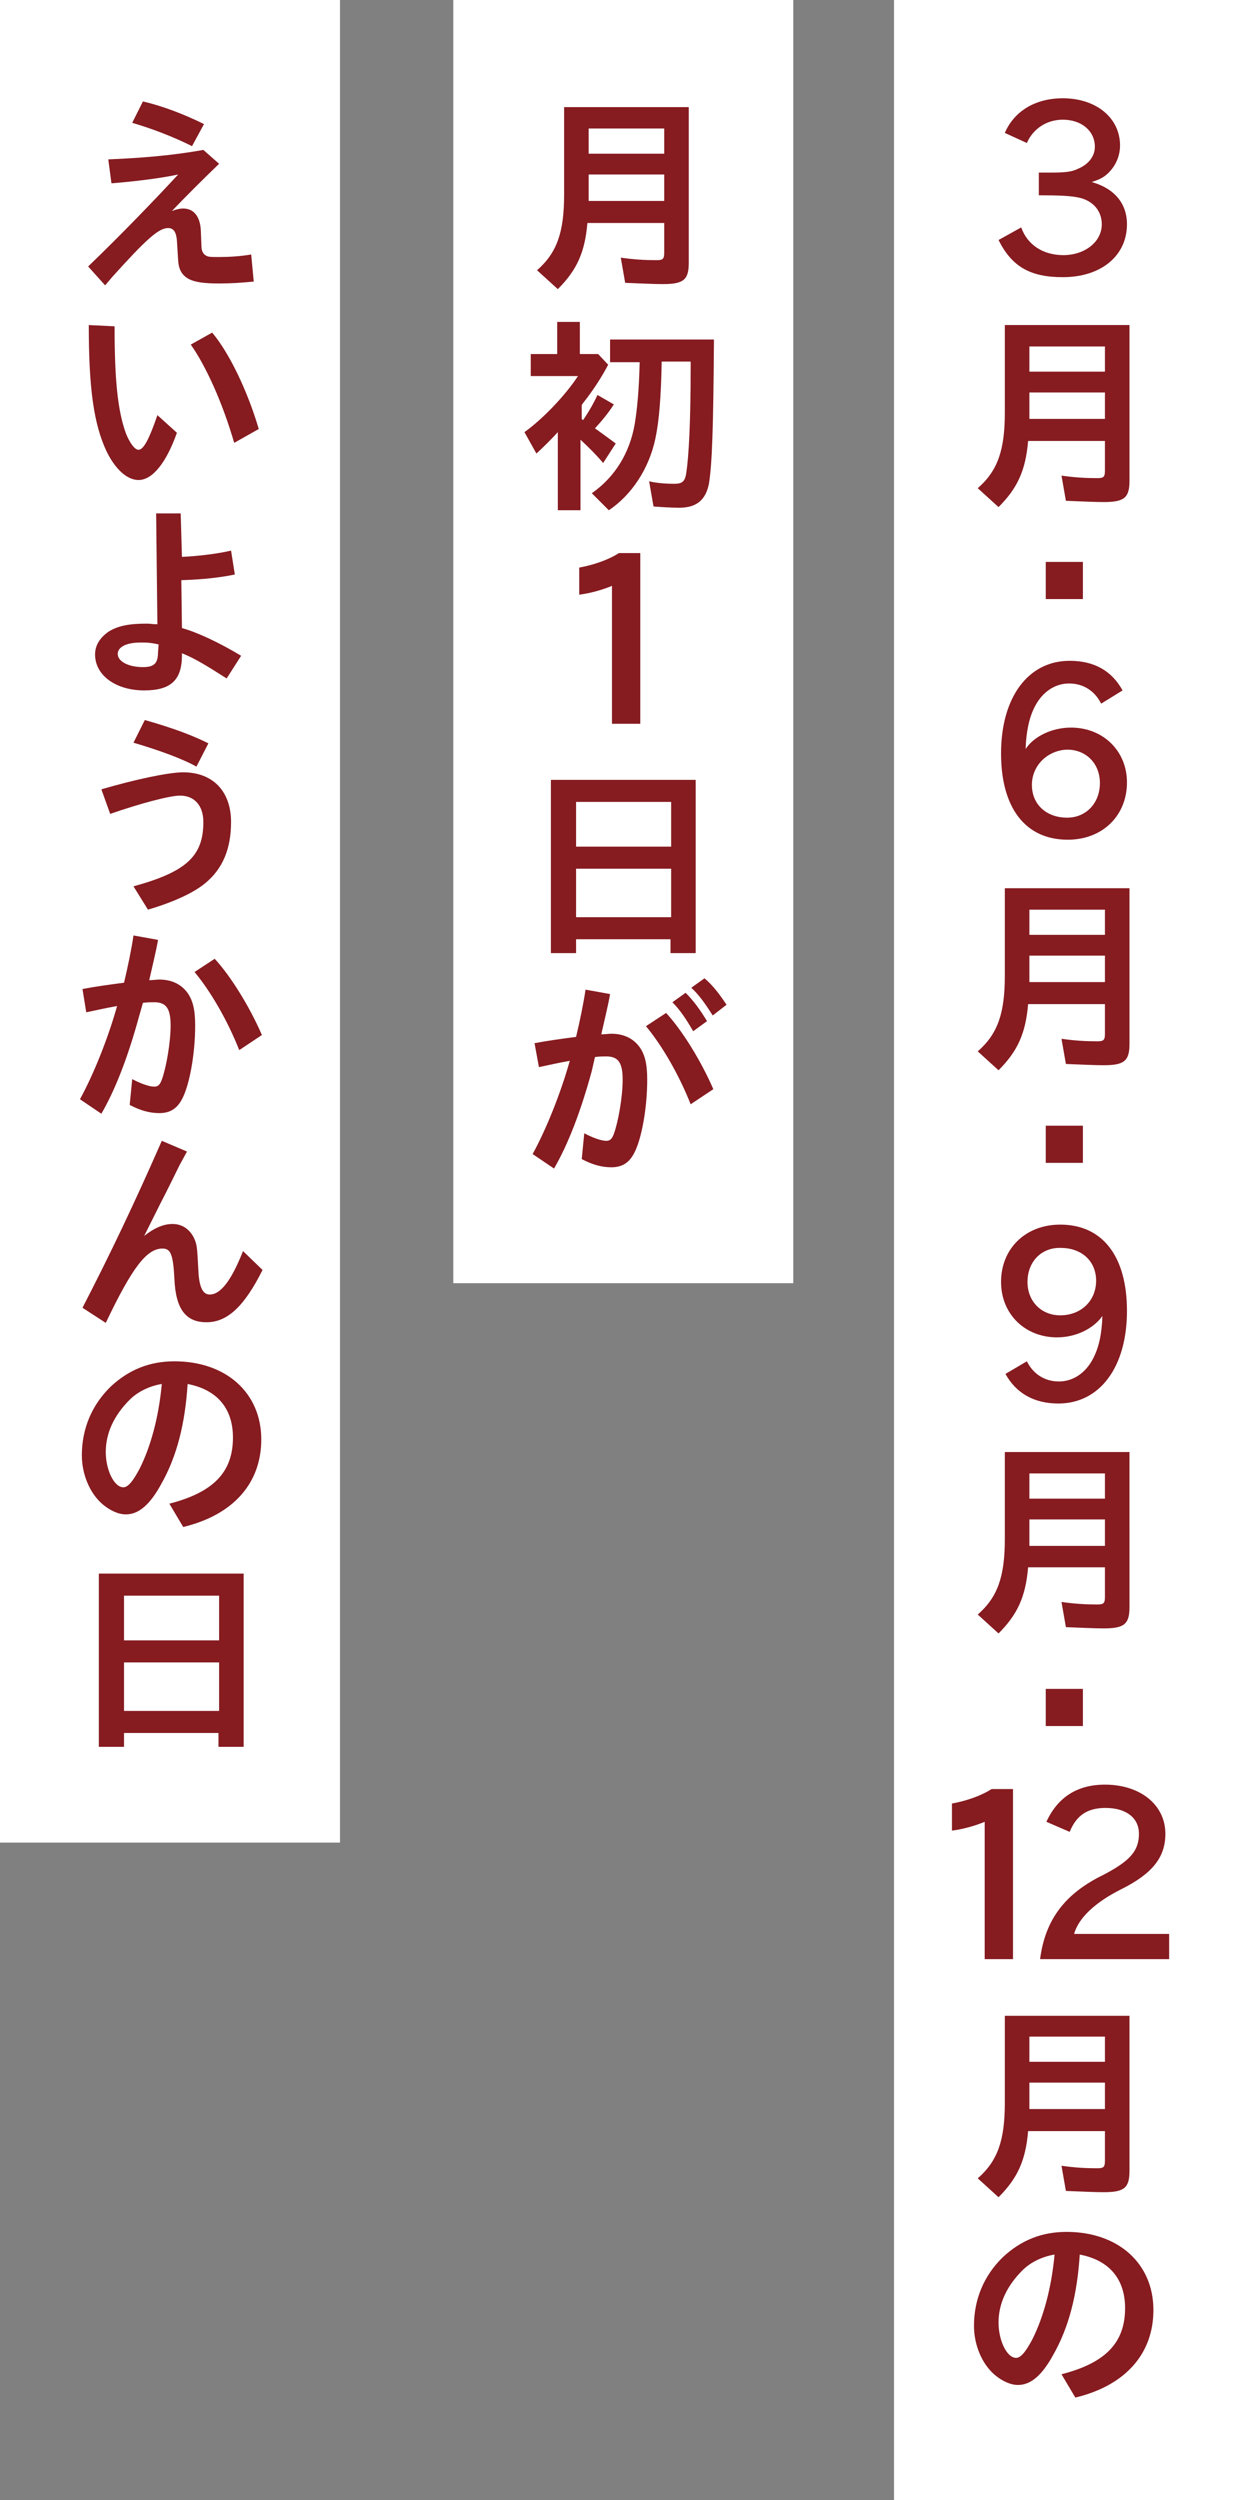 <?xml version="1.0" encoding="utf-8"?>
<!-- Generator: Adobe Illustrator 28.0.0, SVG Export Plug-In . SVG Version: 6.00 Build 0)  -->
<svg version="1.1" id="レイヤー_1" xmlns="http://www.w3.org/2000/svg" xmlns:xlink="http://www.w3.org/1999/xlink" x="0px"
	 y="0px" viewBox="0 0 196 396.9" style="enable-background:new 0 0 196 396.9;" xml:space="preserve">
<rect x="0" y="0" width="196" height="396.9" fill="#808080" stroke="none"/>
<style type="text/css">
	.st0{fill:#FFFFFF;}
	.st1{fill:#861B20;}
	.st2{enable-background:new    ;}
</style>
<g id="レイヤー_2_00000106141141548762404890000015683067587507309223_">
	<g id="PICKUP1">
		<rect x="142" y="0" class="st0" width="54" height="396.9"/>
		<rect x="72" y="0" class="st0" width="54" height="203.7"/>
		<rect y="0" class="st0" width="54" height="292.5"/>
		<g>
			<path class="st1" d="M159.6,21.1c1.5-3.5,4.9-5.5,9.2-5.5c5.3,0,9.1,3.1,9.1,7.5c0,2-1,3.8-2.5,4.9c-0.6,0.4-1.1,0.6-2,0.9
				c3.6,1,5.6,3.4,5.6,6.7c0,5-4.1,8.4-10.2,8.4c-5.2,0-8.1-1.7-10.2-5.9l3.6-2c1,2.8,3.5,4.4,6.7,4.4c3.4,0,6.1-2.1,6.1-4.9
				c0-2.2-1.5-3.9-4-4.3c-1.1-0.2-2.7-0.3-6-0.3v-3.6h1.3h0.4c2.4,0,3.5-0.1,4.5-0.6c1.7-0.7,2.7-2,2.7-3.5c0-2.5-2.1-4.3-5.1-4.3
				c-2.5,0-4.7,1.4-5.7,3.7L159.6,21.1z"/>
			<path class="st1" d="M179.4,76.3c0,2.7-0.8,3.4-4.1,3.4c-1.5,0-3.3-0.1-6-0.2l-0.7-4c2.1,0.3,3.8,0.4,5.7,0.4
				c1,0,1.2-0.2,1.2-1.2V70h-12.2c-0.4,4.7-1.7,7.5-4.7,10.5l-3.3-3c3.2-2.8,4.3-6.1,4.3-12V51.6h19.8V76.3z M163.5,64.6
				c0,0.8,0,1.1,0,1.9h12v-4.2h-12V64.6z M163.5,59h12v-4h-12V59z"/>
			<path class="st1" d="M172,89.2v5.9h-5.9v-5.9H172z"/>
			<path class="st1" d="M174.9,111.7c-1-2-2.8-3.2-5.1-3.2c-2.2,0-4.2,1.3-5.4,3.6c-0.9,1.7-1.4,3.9-1.5,6.8c1.3-2,4.2-3.4,7.2-3.4
				c5.1,0,8.9,3.7,8.9,8.7c0,5.3-3.9,9.1-9.4,9.1c-6.7,0-10.6-5-10.6-13.7c0-8.9,4.3-14.7,10.9-14.7c3.9,0,6.7,1.6,8.4,4.7
				L174.9,111.7z M163.9,124.6c0,3.1,2.3,5.2,5.6,5.2c3,0,5.2-2.3,5.2-5.5c0-3.1-2.2-5.3-5.2-5.3
				C166.4,119.1,163.9,121.5,163.9,124.6z"/>
			<path class="st1" d="M179.4,165.7c0,2.7-0.8,3.4-4.1,3.4c-1.5,0-3.3-0.1-6-0.2l-0.7-4c2.1,0.3,3.8,0.4,5.7,0.4
				c1,0,1.2-0.2,1.2-1.2v-4.7h-12.2c-0.4,4.7-1.7,7.5-4.7,10.5l-3.3-3c3.2-2.8,4.3-6.1,4.3-12V141h19.8V165.7z M163.5,154
				c0,0.8,0,1.1,0,1.9h12v-4.2h-12V154z M163.5,148.4h12v-4h-12V148.4z"/>
			<path class="st1" d="M172,178.7v5.9h-5.9v-5.9H172z"/>
			<path class="st1" d="M163.1,216.1c1,2,2.8,3.2,5.1,3.2c2.2,0,4.2-1.3,5.4-3.6c0.9-1.7,1.4-3.8,1.5-6.8c-1.4,2-4.2,3.4-7.2,3.4
				c-5.1,0-8.9-3.7-8.9-8.8c0-5.3,3.9-9.1,9.4-9.1c6.7,0,10.6,5,10.6,13.7c0,8.9-4.3,14.7-10.9,14.7c-3.8,0-6.7-1.6-8.4-4.7
				L163.1,216.1z M163.2,203.5c0,3.1,2.2,5.3,5.2,5.3c3.3,0,5.7-2.3,5.7-5.5c0-3.1-2.3-5.2-5.6-5.2
				C165.4,198,163.2,200.3,163.2,203.5z"/>
			<path class="st1" d="M179.4,255.1c0,2.7-0.8,3.4-4.1,3.4c-1.5,0-3.3-0.1-6-0.2l-0.7-4c2.1,0.3,3.8,0.4,5.7,0.4
				c1,0,1.2-0.2,1.2-1.2v-4.7h-12.2c-0.4,4.7-1.7,7.5-4.7,10.5l-3.3-3c3.2-2.8,4.3-6.1,4.3-12v-13.8h19.8V255.1z M163.5,243.5
				c0,0.8,0,1.1,0,1.9h12v-4.2h-12V243.5z M163.5,237.9h12v-4h-12V237.9z"/>
			<path class="st1" d="M172,268.1v5.9h-5.9v-5.9H172z"/>
			<path class="st1" d="M179.4,344.6c0,2.7-0.8,3.4-4.1,3.4c-1.5,0-3.3-0.1-6-0.2l-0.7-4c2.1,0.3,3.8,0.4,5.7,0.4
				c1,0,1.2-0.2,1.2-1.2v-4.7h-12.2c-0.4,4.7-1.7,7.5-4.7,10.5l-3.3-3c3.2-2.8,4.3-6.1,4.3-12V320h19.8V344.6z M163.5,332.9
				c0,0.8,0,1.1,0,1.9h12v-4.2h-12V332.9z M163.5,327.3h12v-4h-12V327.3z"/>
			<path class="st1" d="M168.6,376.9c7-1.8,10.1-5,10.1-10.5c0-4.6-2.5-7.6-7.2-8.5c-0.4,6.3-1.7,11.5-4.2,15.9
				c-1.8,3.3-3.6,4.8-5.6,4.8c-1.2,0-2.5-0.6-3.7-1.6c-2-1.7-3.3-4.7-3.3-7.8c0-4.2,1.6-8,4.6-10.9c2.9-2.7,6.2-4,10.1-4
				c8.2,0,13.8,5,13.8,12.4c0,7-4.5,12-12.4,13.9L168.6,376.9z M158.6,368.7c0,2.8,1.3,5.6,2.8,5.6c0.7,0,1.5-0.9,2.6-3
				c1.7-3.4,3-8,3.5-13.4c-1.9,0.3-3.8,1.2-5.1,2.5C159.9,362.9,158.6,365.7,158.6,368.7z"/>
		</g>
		<g class="st2">
			<path class="st1" d="M156.4,289.2c-1.4,0.6-3.5,1.2-5.2,1.4v-4.3c2.2-0.4,4.6-1.2,6.3-2.3h3.4V311h-4.5V289.2z"/>
		</g>
		<g class="st2">
			<path class="st1" d="M165.2,311c0.8-6.2,3.9-10.4,10.1-13.4c4.2-2.2,5.6-3.8,5.6-6.5c0-2.5-2-4.1-5.3-4.1c-2.8,0-4.6,1.1-5.7,3.8
				l-3.7-1.6c1.8-3.9,4.9-5.9,9.3-5.9c5.6,0,9.6,3.2,9.6,7.8c0,3.7-2,6.3-7,8.8c-4.2,2.1-6.8,4.6-7.5,7.1h15.1v4H165.2z"/>
		</g>
		<g>
			<path class="st1" d="M109.4,41.7c0,2.7-0.8,3.4-4.1,3.4c-1.5,0-3.3-0.1-6-0.2l-0.7-4c2.1,0.3,3.8,0.4,5.7,0.4
				c1,0,1.2-0.2,1.2-1.2v-4.7H93.3c-0.4,4.7-1.7,7.5-4.7,10.5l-3.3-3c3.2-2.8,4.3-6.1,4.3-12V17h19.8
				C109.4,17,109.4,41.7,109.4,41.7z M93.5,30c0,0.8,0,1.1,0,1.9h12v-4.2h-12V30z M93.5,24.4h12v-4h-12V24.4z"/>
			<path class="st1" d="M92.6,66.7c0.9-1.3,1.7-2.7,2.3-4l2.6,1.5c-0.9,1.4-1.9,2.6-3,3.8c1,0.7,2.2,1.6,3.3,2.4l-2,3.1
				c-1.1-1.3-2.3-2.5-3.6-3.7V81h-3.6V68.6c-1,1.1-2.2,2.3-3.4,3.4l-1.9-3.4c2.8-2,6.4-5.7,8.5-8.9h-7.5v-3.5h4.2v-5.1h3.6v5.1H95
				l1.6,1.7c-1,1.9-2.4,4.1-4,6.1l-0.2,0.3v2.2l0.1,0.1L92.6,66.7z M105.1,57.4c-0.1,5.5-0.4,9.4-1,12.2c-1,4.8-3.8,9-7.4,11.4
				L94,78.3c3.7-2.6,6-6.4,6.8-10.9c0.4-2.4,0.7-5.5,0.8-9.9h-4.7v-3.6h16.5c-0.1,14.4-0.3,19.8-0.8,22.9c-0.5,2.5-1.9,3.8-4.7,3.8
				c-1.2,0-2.9-0.1-4.1-0.2l-0.7-4c1.2,0.3,2.8,0.4,4,0.4c1.3,0,1.7-0.4,1.9-1.7c0.4-2.6,0.7-8.1,0.7-16.7v-1L105.1,57.4L105.1,57.4
				z"/>
			<path class="st1" d="M97.2,93c-1.4,0.6-3.5,1.2-5.2,1.4v-4.3c2.2-0.4,4.6-1.2,6.3-2.3h3.4v27.1h-4.5C97.2,114.9,97.2,93,97.2,93z
				"/>
			<path class="st1" d="M110.5,151.3h-4v-2.2h-15v2.2h-4v-27.5h23V151.3z M91.5,134.4h15.1v-7.1H91.5V134.4z M91.5,145.6h15.1v-7.7
				H91.5V145.6z"/>
			<path class="st1" d="M84.9,165.6c2.1-0.4,4.3-0.7,6.6-1c0.6-2.5,1.2-5.4,1.5-7.5l3.9,0.7c-0.3,1.8-1,4.6-1.4,6.4
				c0.5,0,1.2-0.1,1.6-0.1c1.9,0,3.4,0.7,4.4,2c0.9,1.2,1.3,2.7,1.3,5.3c0,4.5-0.9,9.5-2.1,11.7c-0.8,1.5-1.9,2.2-3.6,2.2
				c-1.5,0-3-0.4-4.7-1.3l0.4-4.1c1.3,0.7,2.7,1.2,3.5,1.2c0.6,0,0.9-0.3,1.2-1.1c0.7-1.9,1.4-5.9,1.4-8.6c0-2.7-0.7-3.7-2.6-3.7
				c-0.4,0-1.2,0-1.8,0.1L94,170c-1.8,6.6-3.8,11.7-6,15.5l-3.4-2.3c2.2-4,4.5-9.8,5.9-14.8c-2.2,0.4-2.5,0.5-4.9,1L84.9,165.6z
				 M109.7,175.3c-1.9-4.8-4.6-9.4-7.1-12.4l3.2-2.1c2.5,2.7,5.5,7.5,7.5,12.1L109.7,175.3z M110.1,163.7c-1.1-1.9-2.1-3.4-3.3-4.6
				l2.1-1.5c1.3,1.3,2.3,2.7,3.4,4.5L110.1,163.7z M113.2,161.2c-1.2-1.9-2.2-3.3-3.4-4.4l2.1-1.5c1.3,1.1,2.3,2.4,3.5,4.2
				L113.2,161.2z"/>
		</g>
		<g>
			<path class="st1" d="M17.2,25.3c5-0.2,10.1-0.6,15.1-1.5l2.5,2.2c-2.7,2.6-5.5,5.4-7.5,7.5c0.8-0.3,1.3-0.4,1.8-0.4
				c1.7,0,2.7,1.3,2.8,3.5l0.1,2.5c0,0.9,0.4,1.4,1,1.6c0.3,0.1,0.8,0.1,1.8,0.1c1.6,0,3.3-0.1,5.1-0.4l0.4,4.3
				c-2.1,0.2-3.7,0.3-5.5,0.3c-2.4,0-3.8-0.2-4.8-0.7c-1.1-0.6-1.6-1.5-1.7-2.9l-0.2-3.2c-0.1-1.3-0.5-2-1.4-2
				c-1.5,0-3.5,1.8-8.9,7.8l-1.1,1.3l-2.7-3c5.1-4.9,10.6-10.6,14.3-14.6c-2.8,0.6-6.8,1.1-10.6,1.4L17.2,25.3z M30.5,23.2
				c-3-1.5-6.4-2.8-9.5-3.7l1.7-3.4c3,0.7,6.5,2,9.7,3.6L30.5,23.2z"/>
			<path class="st1" d="M28.1,68.7c-1.7,4.8-3.9,7.5-6.1,7.5c-1.8,0-3.7-1.7-5.1-4.6c-2-4.3-2.8-9.9-2.8-20l4.1,0.2
				c0,8.6,0.5,13.4,1.8,17c0.6,1.5,1.4,2.6,2,2.6c0.8,0,1.7-1.7,3-5.5L28.1,68.7z M37.2,70.3c-1.9-6.5-4.5-12.2-6.9-15.6l3.4-1.9
				c2.7,3.2,5.6,9.2,7.4,15.3L37.2,70.3z"/>
			<path class="st1" d="M28.9,88.4c2.4-0.1,5.8-0.5,7.8-1l0.6,3.8c-2.4,0.5-5.2,0.8-8.5,0.9l0.1,7.6c2.5,0.7,5.9,2.3,9.4,4.4
				l-2.3,3.6c-3.3-2.1-5.1-3.2-7.1-4v0.3c0,3.9-1.7,5.6-6,5.6c-4.5,0-7.8-2.4-7.8-5.7c0-1.4,0.7-2.6,2.1-3.6
				c1.4-0.9,3.2-1.3,5.9-1.3h0.3c0.6,0,0.8,0.1,1.6,0.1l-0.2-17.6h3.9L28.9,88.4z M25.2,102.3c-0.9-0.2-1.6-0.3-2.3-0.3h-0.3h-0.3
				c-2.2,0-3.6,0.7-3.6,1.8c0,1.2,1.7,2.1,4,2.1c1.8,0,2.4-0.6,2.4-2.4L25.2,102.3L25.2,102.3z"/>
			<path class="st1" d="M16.1,125.3c5.5-1.6,10.7-2.7,13-2.7c4.7,0,7.6,3,7.6,7.9c0,4.2-1.3,7.4-4.1,9.7c-1.8,1.5-5,3-9.1,4.2
				l-2.3-3.7c8.4-2.3,11.1-4.8,11.1-10.2c0-2.6-1.4-4.2-3.7-4.2c-1.6,0-6.2,1.2-11.1,2.9L16.1,125.3z M31.2,121.7
				c-2.1-1.2-5.9-2.6-10-3.8l1.8-3.6c4.6,1.3,7.7,2.5,10.1,3.7L31.2,121.7z"/>
			<path class="st1" d="M13.1,157c2.1-0.4,4.3-0.7,6.6-1c0.6-2.5,1.2-5.4,1.5-7.5l3.9,0.7c-0.3,1.8-1,4.6-1.4,6.4
				c0.5,0,1.2-0.1,1.6-0.1c1.9,0,3.4,0.7,4.4,2c0.9,1.2,1.3,2.7,1.3,5.3c0,4.5-0.9,9.5-2.1,11.7c-0.8,1.5-1.9,2.2-3.6,2.2
				c-1.5,0-3-0.4-4.7-1.3l0.4-4.1c1.3,0.7,2.7,1.2,3.5,1.2c0.6,0,0.9-0.3,1.2-1.1c0.7-1.9,1.4-5.9,1.4-8.6c0-2.7-0.7-3.7-2.6-3.7
				c-0.4,0-1.2,0-1.8,0.1l-0.6,2.1c-1.8,6.6-3.8,11.7-6,15.5l-3.4-2.3c2.2-4,4.5-9.8,5.9-14.8c-2.2,0.4-2.5,0.5-4.9,1L13.1,157z
				 M38,166.7c-1.9-4.8-4.6-9.4-7.1-12.4l3.2-2.1c2.5,2.7,5.5,7.5,7.5,12.1L38,166.7z"/>
			<path class="st1" d="M13.1,207.6c4.4-8.5,8.3-16.7,12.6-26.5l4,1.7l-1.2,2.2c-0.5,1-1.5,3.1-3.1,6.2l-1.2,2.4l-1.3,2.6
				c1.5-1.2,3-1.9,4.5-1.9s2.7,0.8,3.4,2.2c0.5,1.1,0.5,1.4,0.7,5c0.1,2.8,0.7,4,1.8,4c1.7,0,3.4-2.1,5.3-6.9l3.1,3
				c-2.9,5.8-5.6,8.3-8.9,8.3c-3.3,0-4.9-2.1-5.1-6.9c-0.2-3.9-0.6-4.8-1.9-4.8c-2.5,0-4.8,3-9,11.8L13.1,207.6z"/>
			<path class="st1" d="M26.9,238.7c7-1.8,10.1-5,10.1-10.5c0-4.6-2.5-7.6-7.2-8.5c-0.4,6.3-1.7,11.5-4.2,15.9
				c-1.8,3.3-3.6,4.8-5.6,4.8c-1.2,0-2.5-0.6-3.7-1.6c-2-1.7-3.3-4.7-3.3-7.8c0-4.2,1.6-8,4.6-10.9c2.9-2.7,6.2-4,10.1-4
				c8.2,0,13.8,5,13.8,12.4c0,7-4.5,12-12.4,13.9L26.9,238.7z M16.8,230.5c0,2.8,1.3,5.6,2.8,5.6c0.7,0,1.5-0.9,2.6-3
				c1.7-3.4,3-8,3.5-13.4c-1.9,0.3-3.8,1.2-5.1,2.5C18.1,224.7,16.8,227.5,16.8,230.5z"/>
			<path class="st1" d="M38.7,277.3h-4v-2.2h-15v2.2h-4v-27.5h23V277.3z M19.7,260.4h15.1v-7.1H19.7V260.4z M19.7,271.6h15.1v-7.7
				H19.7V271.6z"/>
		</g>
	</g>
</g>
</svg>
